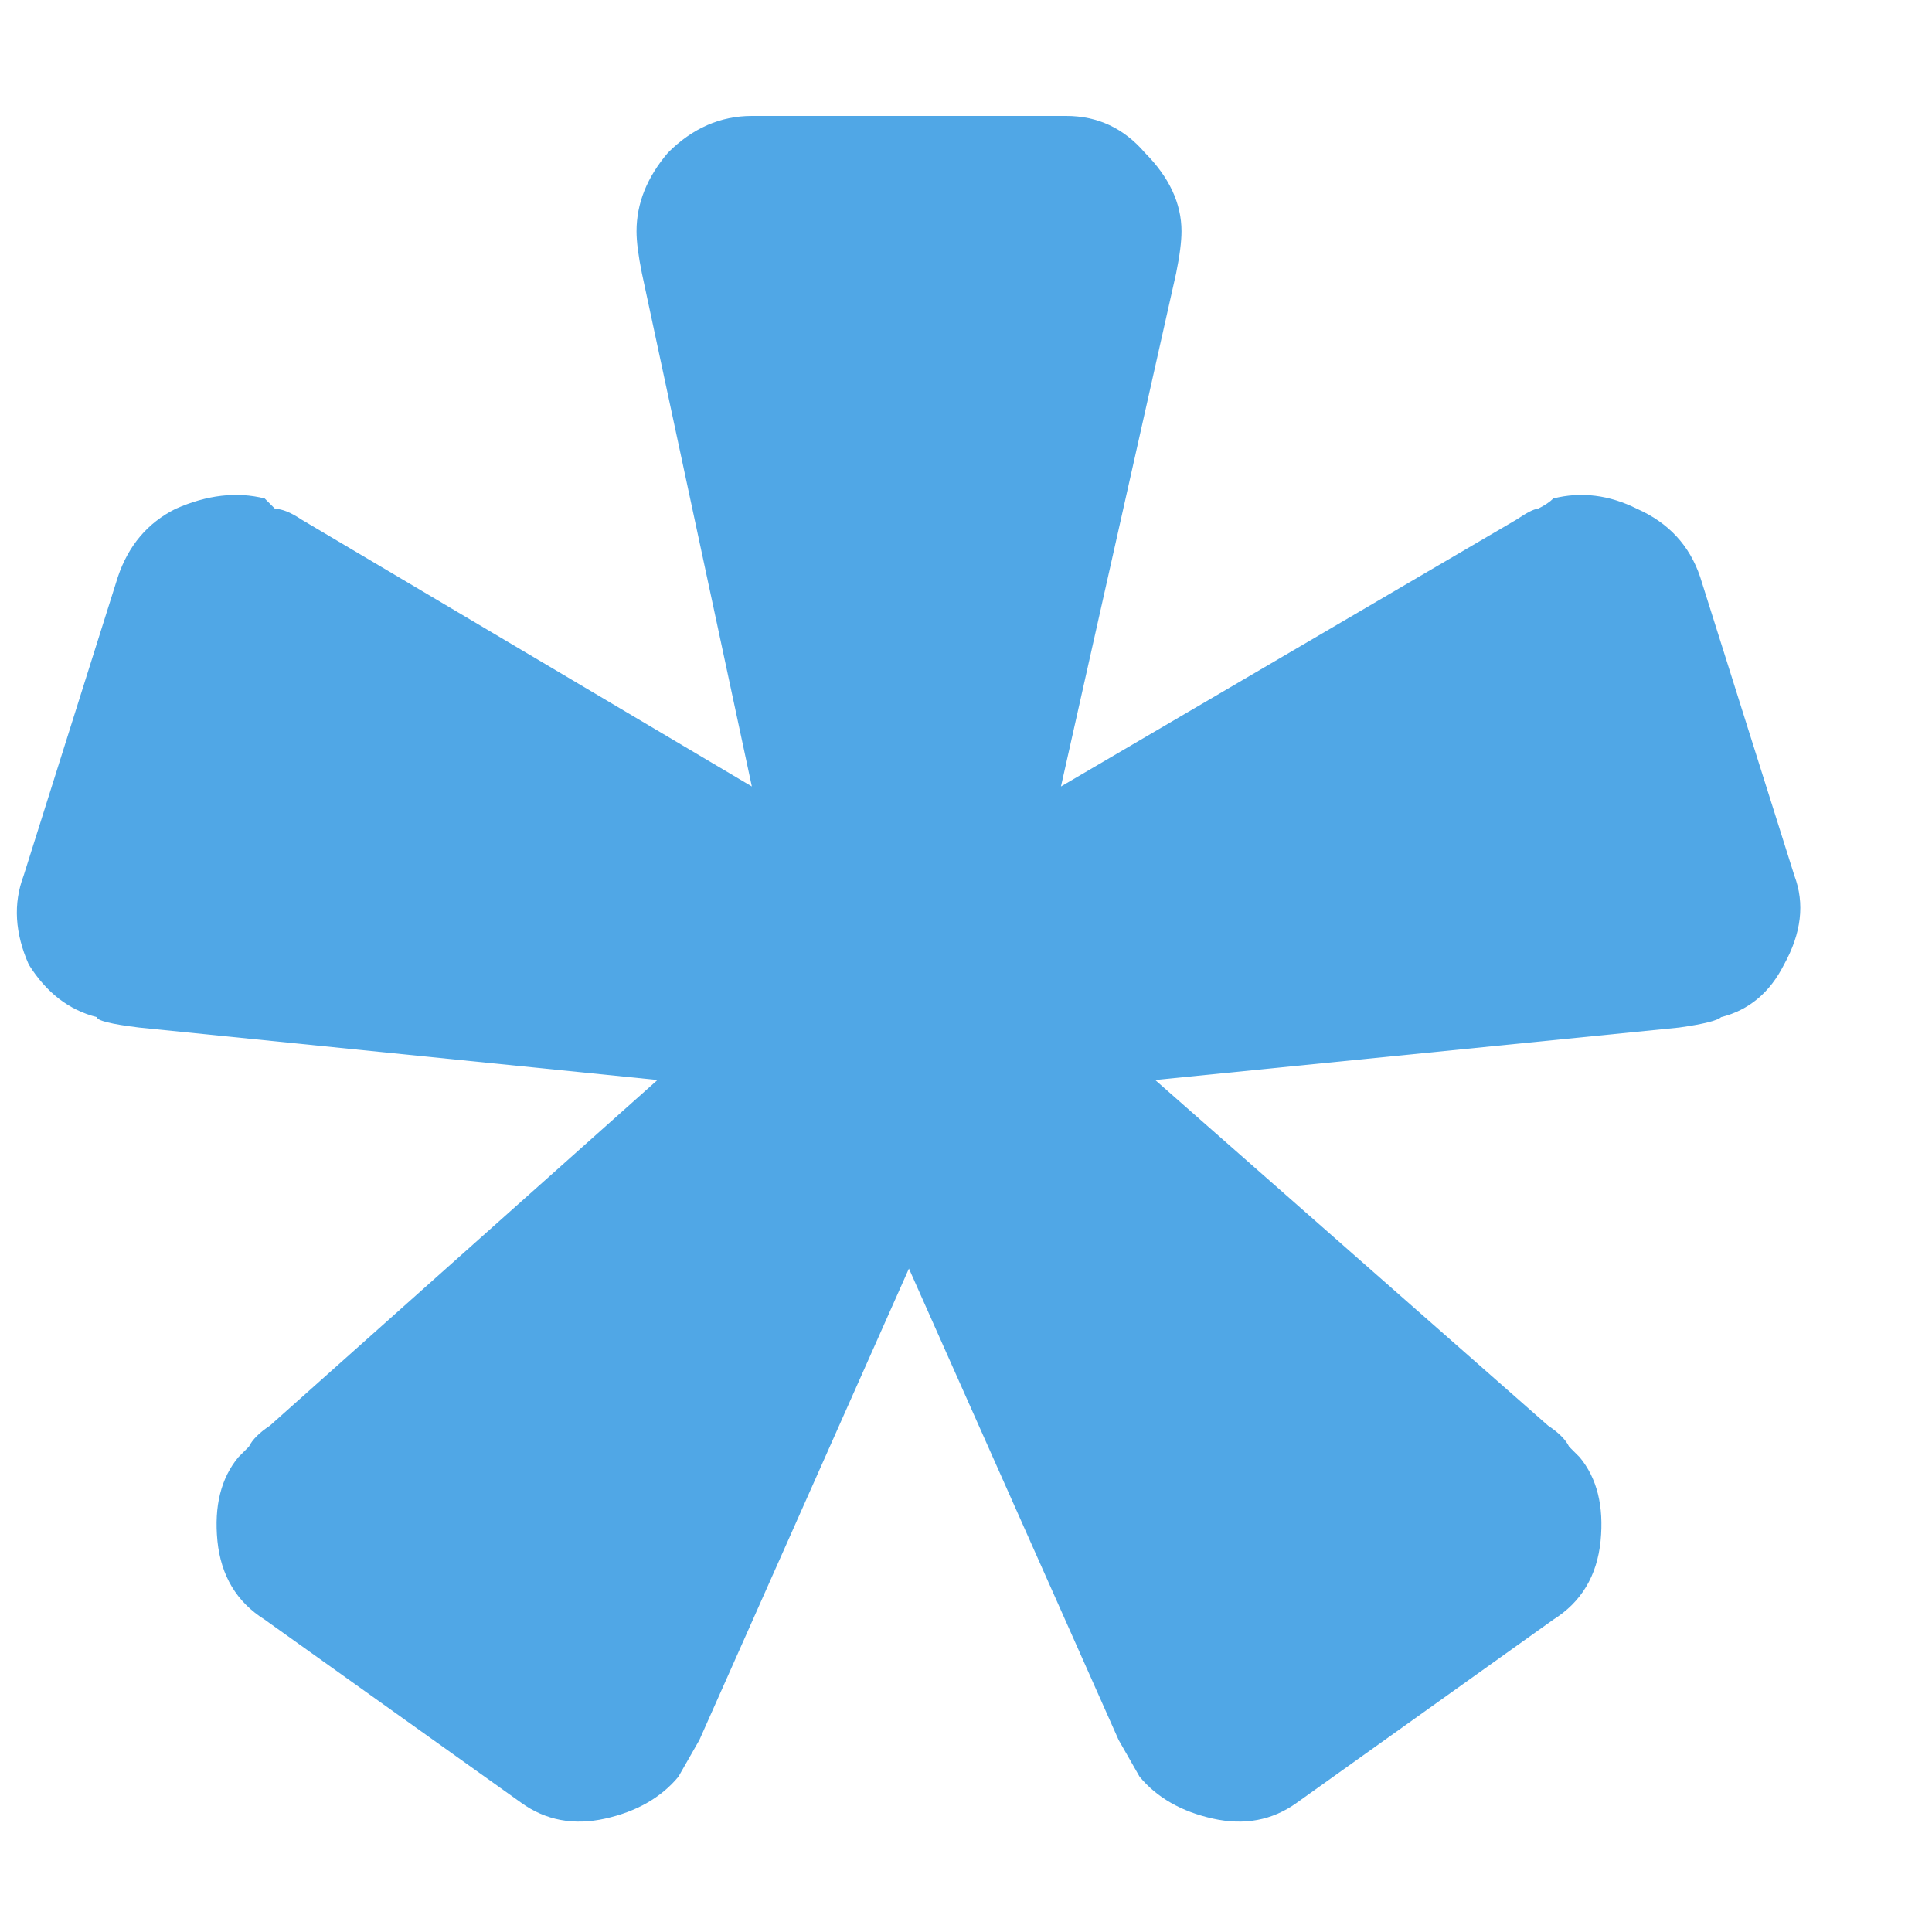 <svg width="13" height="13" viewBox="0 0 13 13" fill="none" xmlns="http://www.w3.org/2000/svg">
<path d="M7.139 5.292L10.206 3.495C10.276 3.448 10.323 3.424 10.347 3.424C10.394 3.401 10.429 3.377 10.452 3.354C10.64 3.307 10.828 3.33 11.016 3.424C11.228 3.518 11.369 3.671 11.44 3.882L12.074 5.892C12.145 6.08 12.121 6.28 12.004 6.491C11.909 6.679 11.768 6.797 11.581 6.844C11.557 6.867 11.463 6.891 11.299 6.914L7.773 7.267L10.417 9.593C10.488 9.64 10.535 9.687 10.558 9.734C10.582 9.758 10.605 9.781 10.629 9.805C10.746 9.946 10.793 10.134 10.77 10.369C10.746 10.604 10.64 10.78 10.452 10.898L8.725 12.131C8.561 12.249 8.373 12.284 8.161 12.237C7.95 12.19 7.785 12.096 7.668 11.955L7.527 11.708L6.116 8.536L4.706 11.708L4.565 11.955C4.448 12.096 4.283 12.19 4.072 12.237C3.86 12.284 3.672 12.249 3.508 12.131L1.781 10.898C1.593 10.78 1.487 10.604 1.463 10.369C1.44 10.134 1.487 9.946 1.604 9.805C1.628 9.781 1.651 9.758 1.675 9.734C1.698 9.687 1.745 9.64 1.816 9.593L4.424 7.267L0.935 6.914C0.746 6.891 0.652 6.867 0.652 6.844C0.464 6.797 0.312 6.679 0.194 6.491C0.1 6.28 0.088 6.08 0.159 5.892L0.793 3.882C0.864 3.671 0.993 3.518 1.181 3.424C1.393 3.33 1.593 3.307 1.781 3.354C1.804 3.377 1.828 3.401 1.851 3.424C1.898 3.424 1.957 3.448 2.027 3.495L5.059 5.292L4.319 1.838C4.295 1.72 4.283 1.626 4.283 1.556C4.283 1.368 4.354 1.192 4.495 1.027C4.659 0.863 4.847 0.78 5.059 0.78H7.174C7.386 0.78 7.562 0.863 7.703 1.027C7.867 1.192 7.95 1.368 7.95 1.556C7.95 1.626 7.938 1.72 7.914 1.838L7.139 5.292Z" fill="#50A7E6"/>
</svg>
